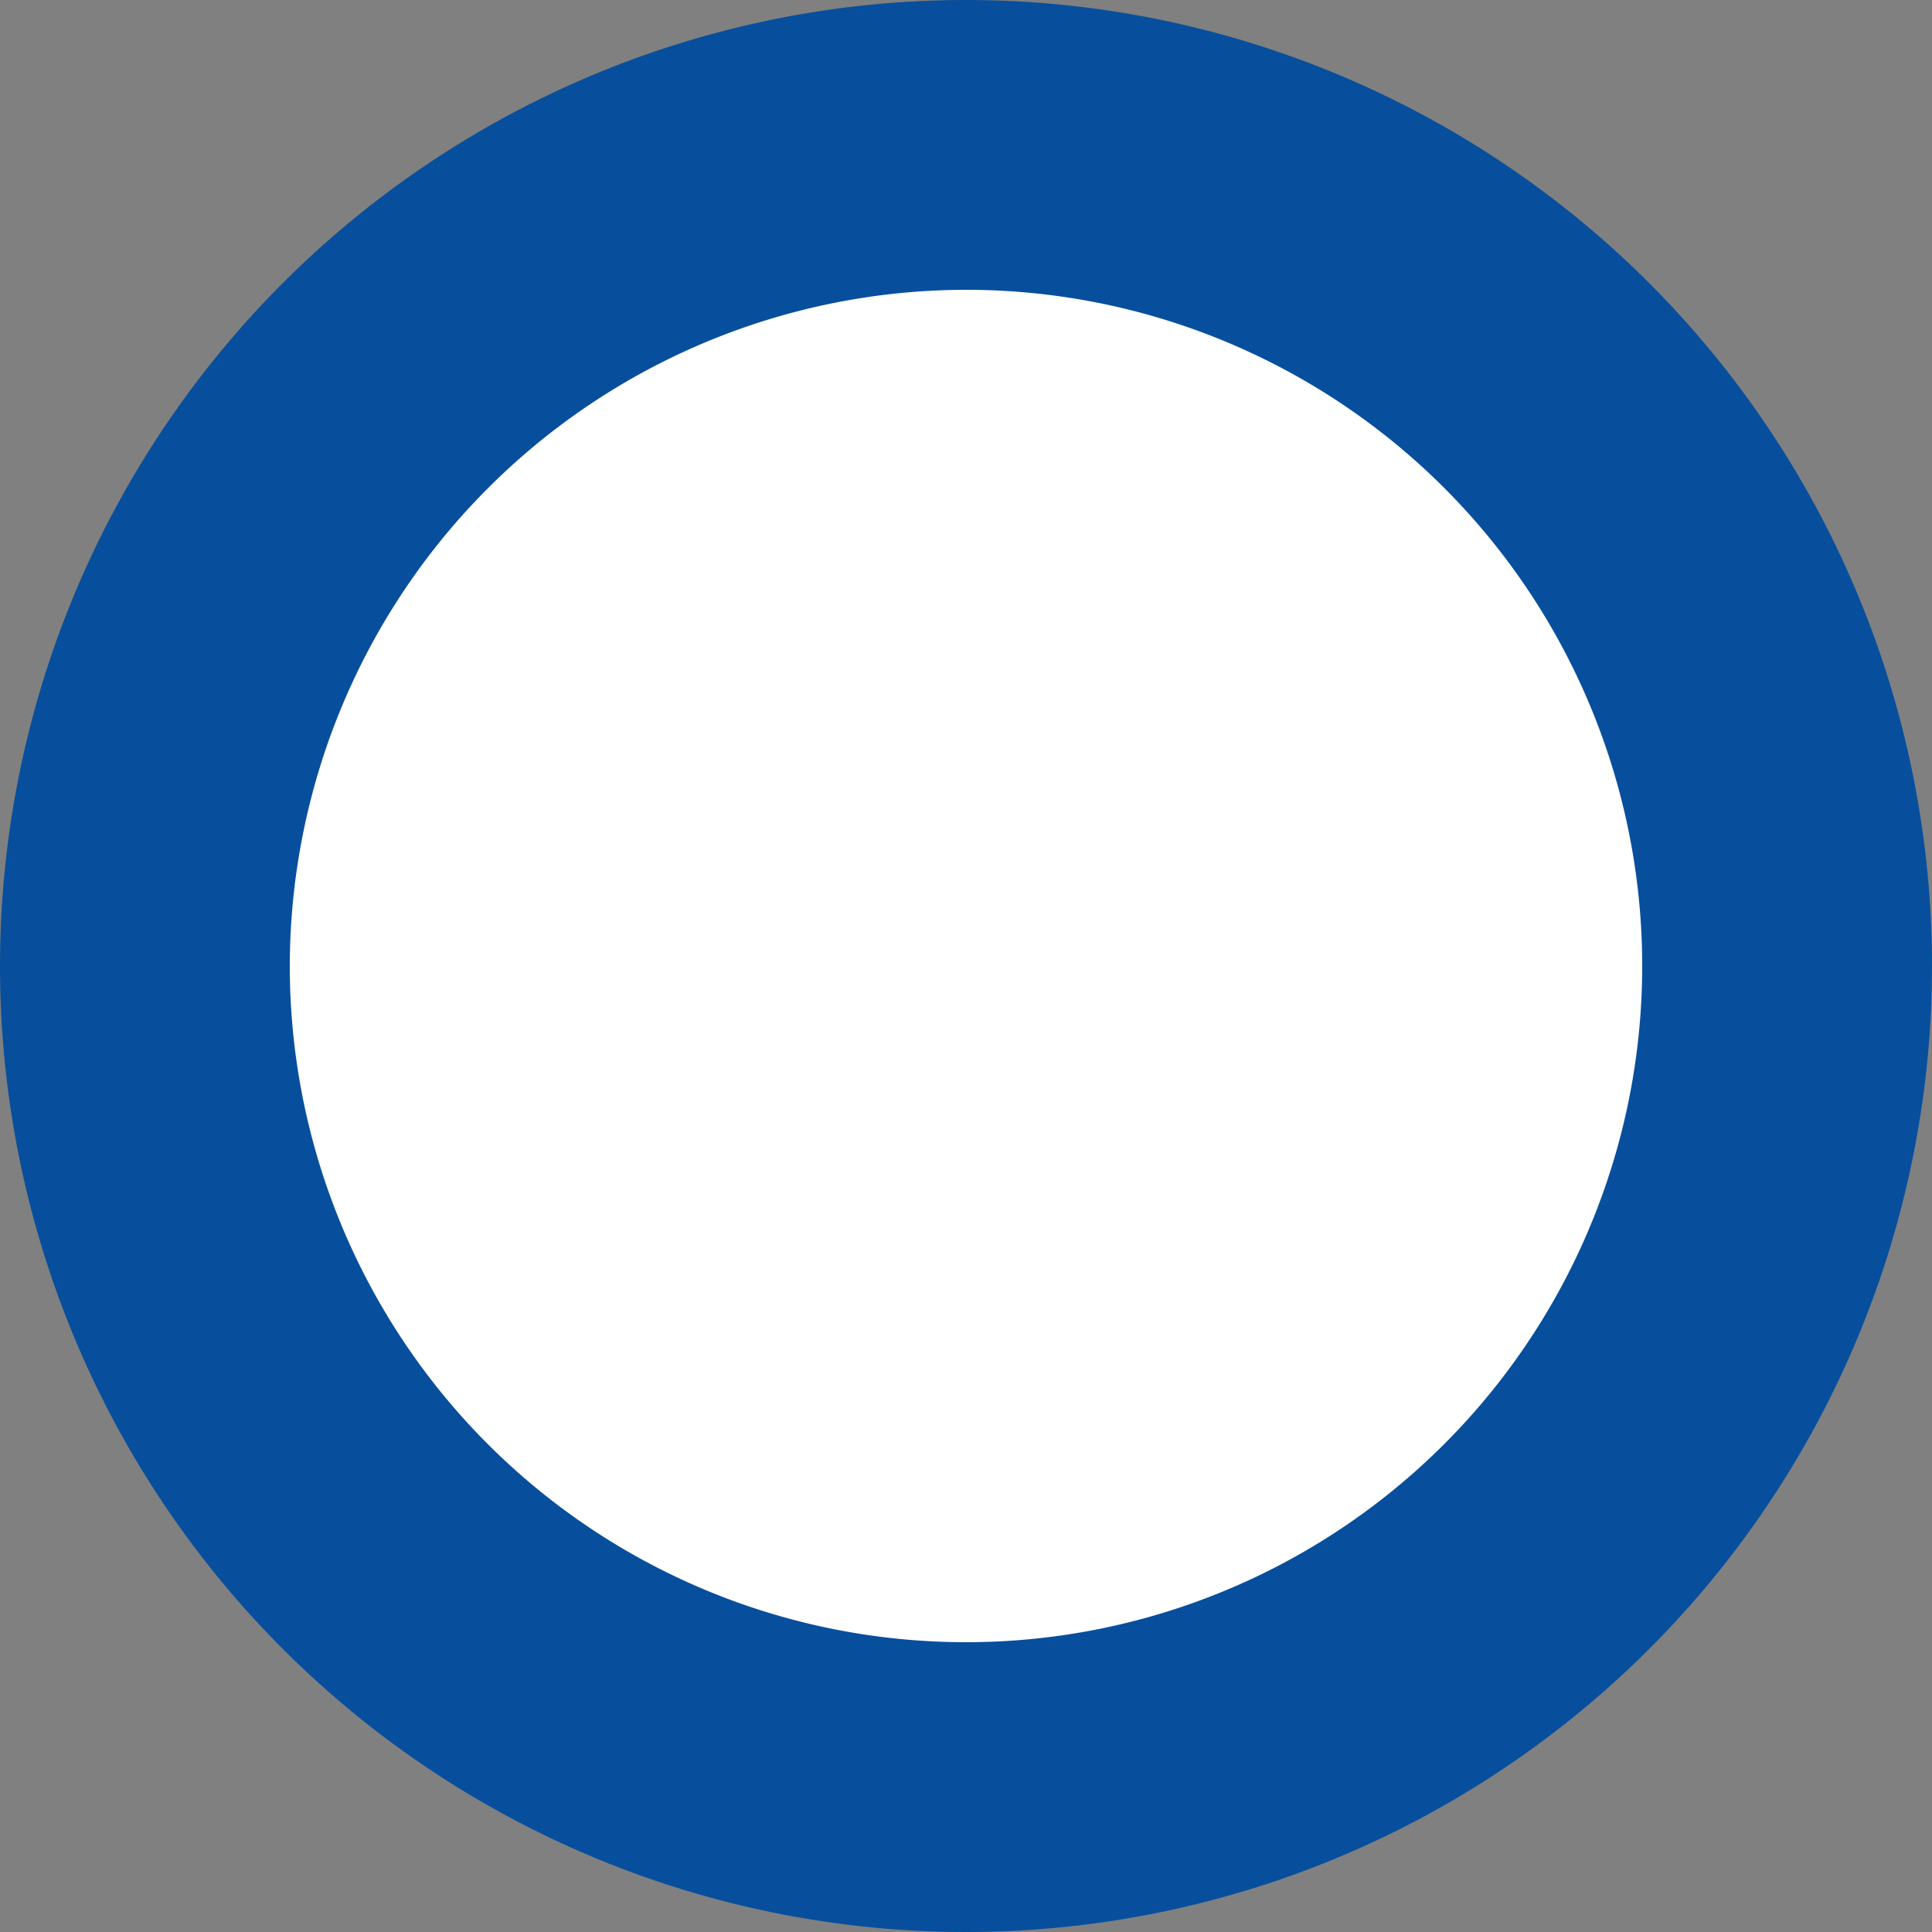 <svg xmlns="http://www.w3.org/2000/svg" viewBox="0 0 20 20">
  <rect x="0" y="0" width="20" height="20" fill="#808080" stroke="none"/>
  <defs>
    <style>
      .a {
        fill: #fff;
      }

      .b {
        fill: #074f9d;
      }
    </style>
  </defs>
  <g>
    <circle class="a" cx="10" cy="10" r="8.5"/>
    <path class="b" d="M10,3a7,7,0,1,1-7,7,7.008,7.008,0,0,1,7-7m0-3A10,10,0,1,0,20,10,10,10,0,0,0,10,0Z"/>
  </g>
</svg>
